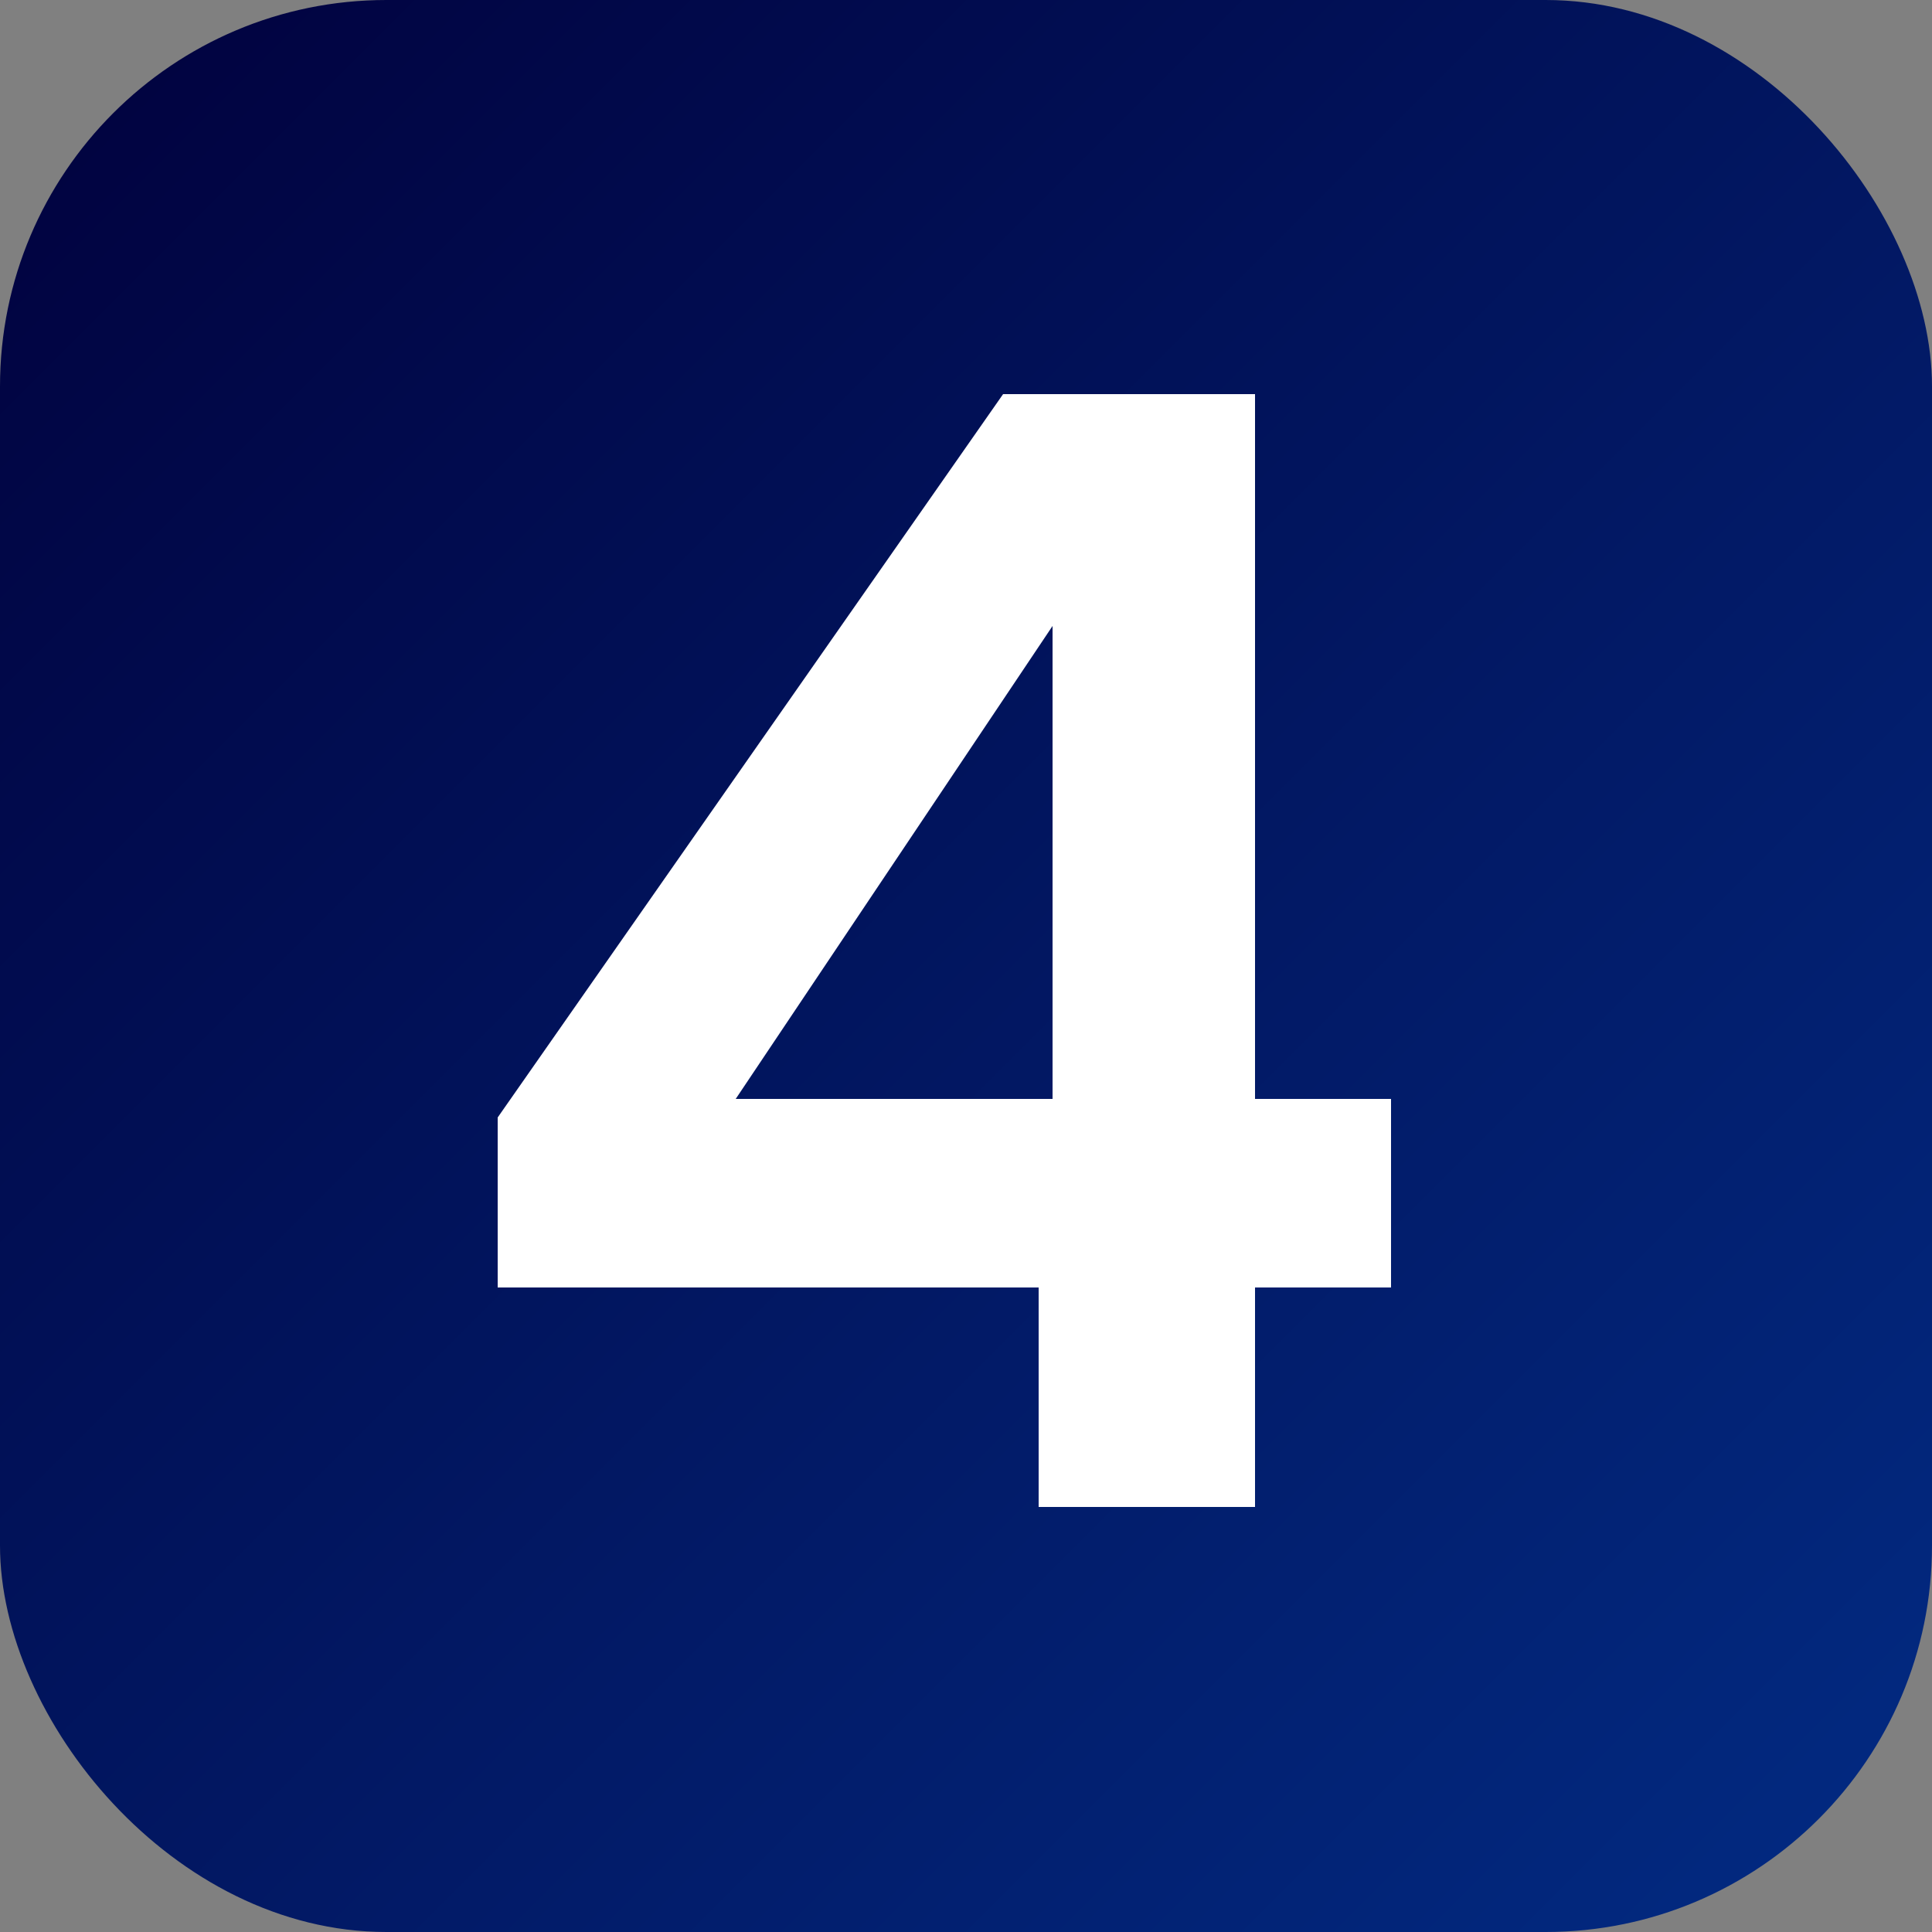 <?xml version="1.0" encoding="UTF-8"?> <svg xmlns="http://www.w3.org/2000/svg" width="50" height="50" viewBox="0 0 50 50" fill="none"><rect x="0" y="0" width="50" height="50" fill="#808080" stroke="none"/> <rect width="50" height="50" rx="10" fill="url(#paint0_linear_99_267)"></rect> <path d="M12.88 33.32V28.92L25.96 10.2H32.48V28.44H36V33.32H32.48V39H26.88V33.32H12.88ZM27.24 16.2L19.04 28.44H27.24V16.2Z" fill="white"></path> <defs> <linearGradient id="paint0_linear_99_267" x1="0" y1="0" x2="50" y2="50" gradientUnits="userSpaceOnUse"> <stop stop-color="#01013D"></stop> <stop offset="1" stop-color="#022B83"></stop> </linearGradient> </defs> </svg> 
